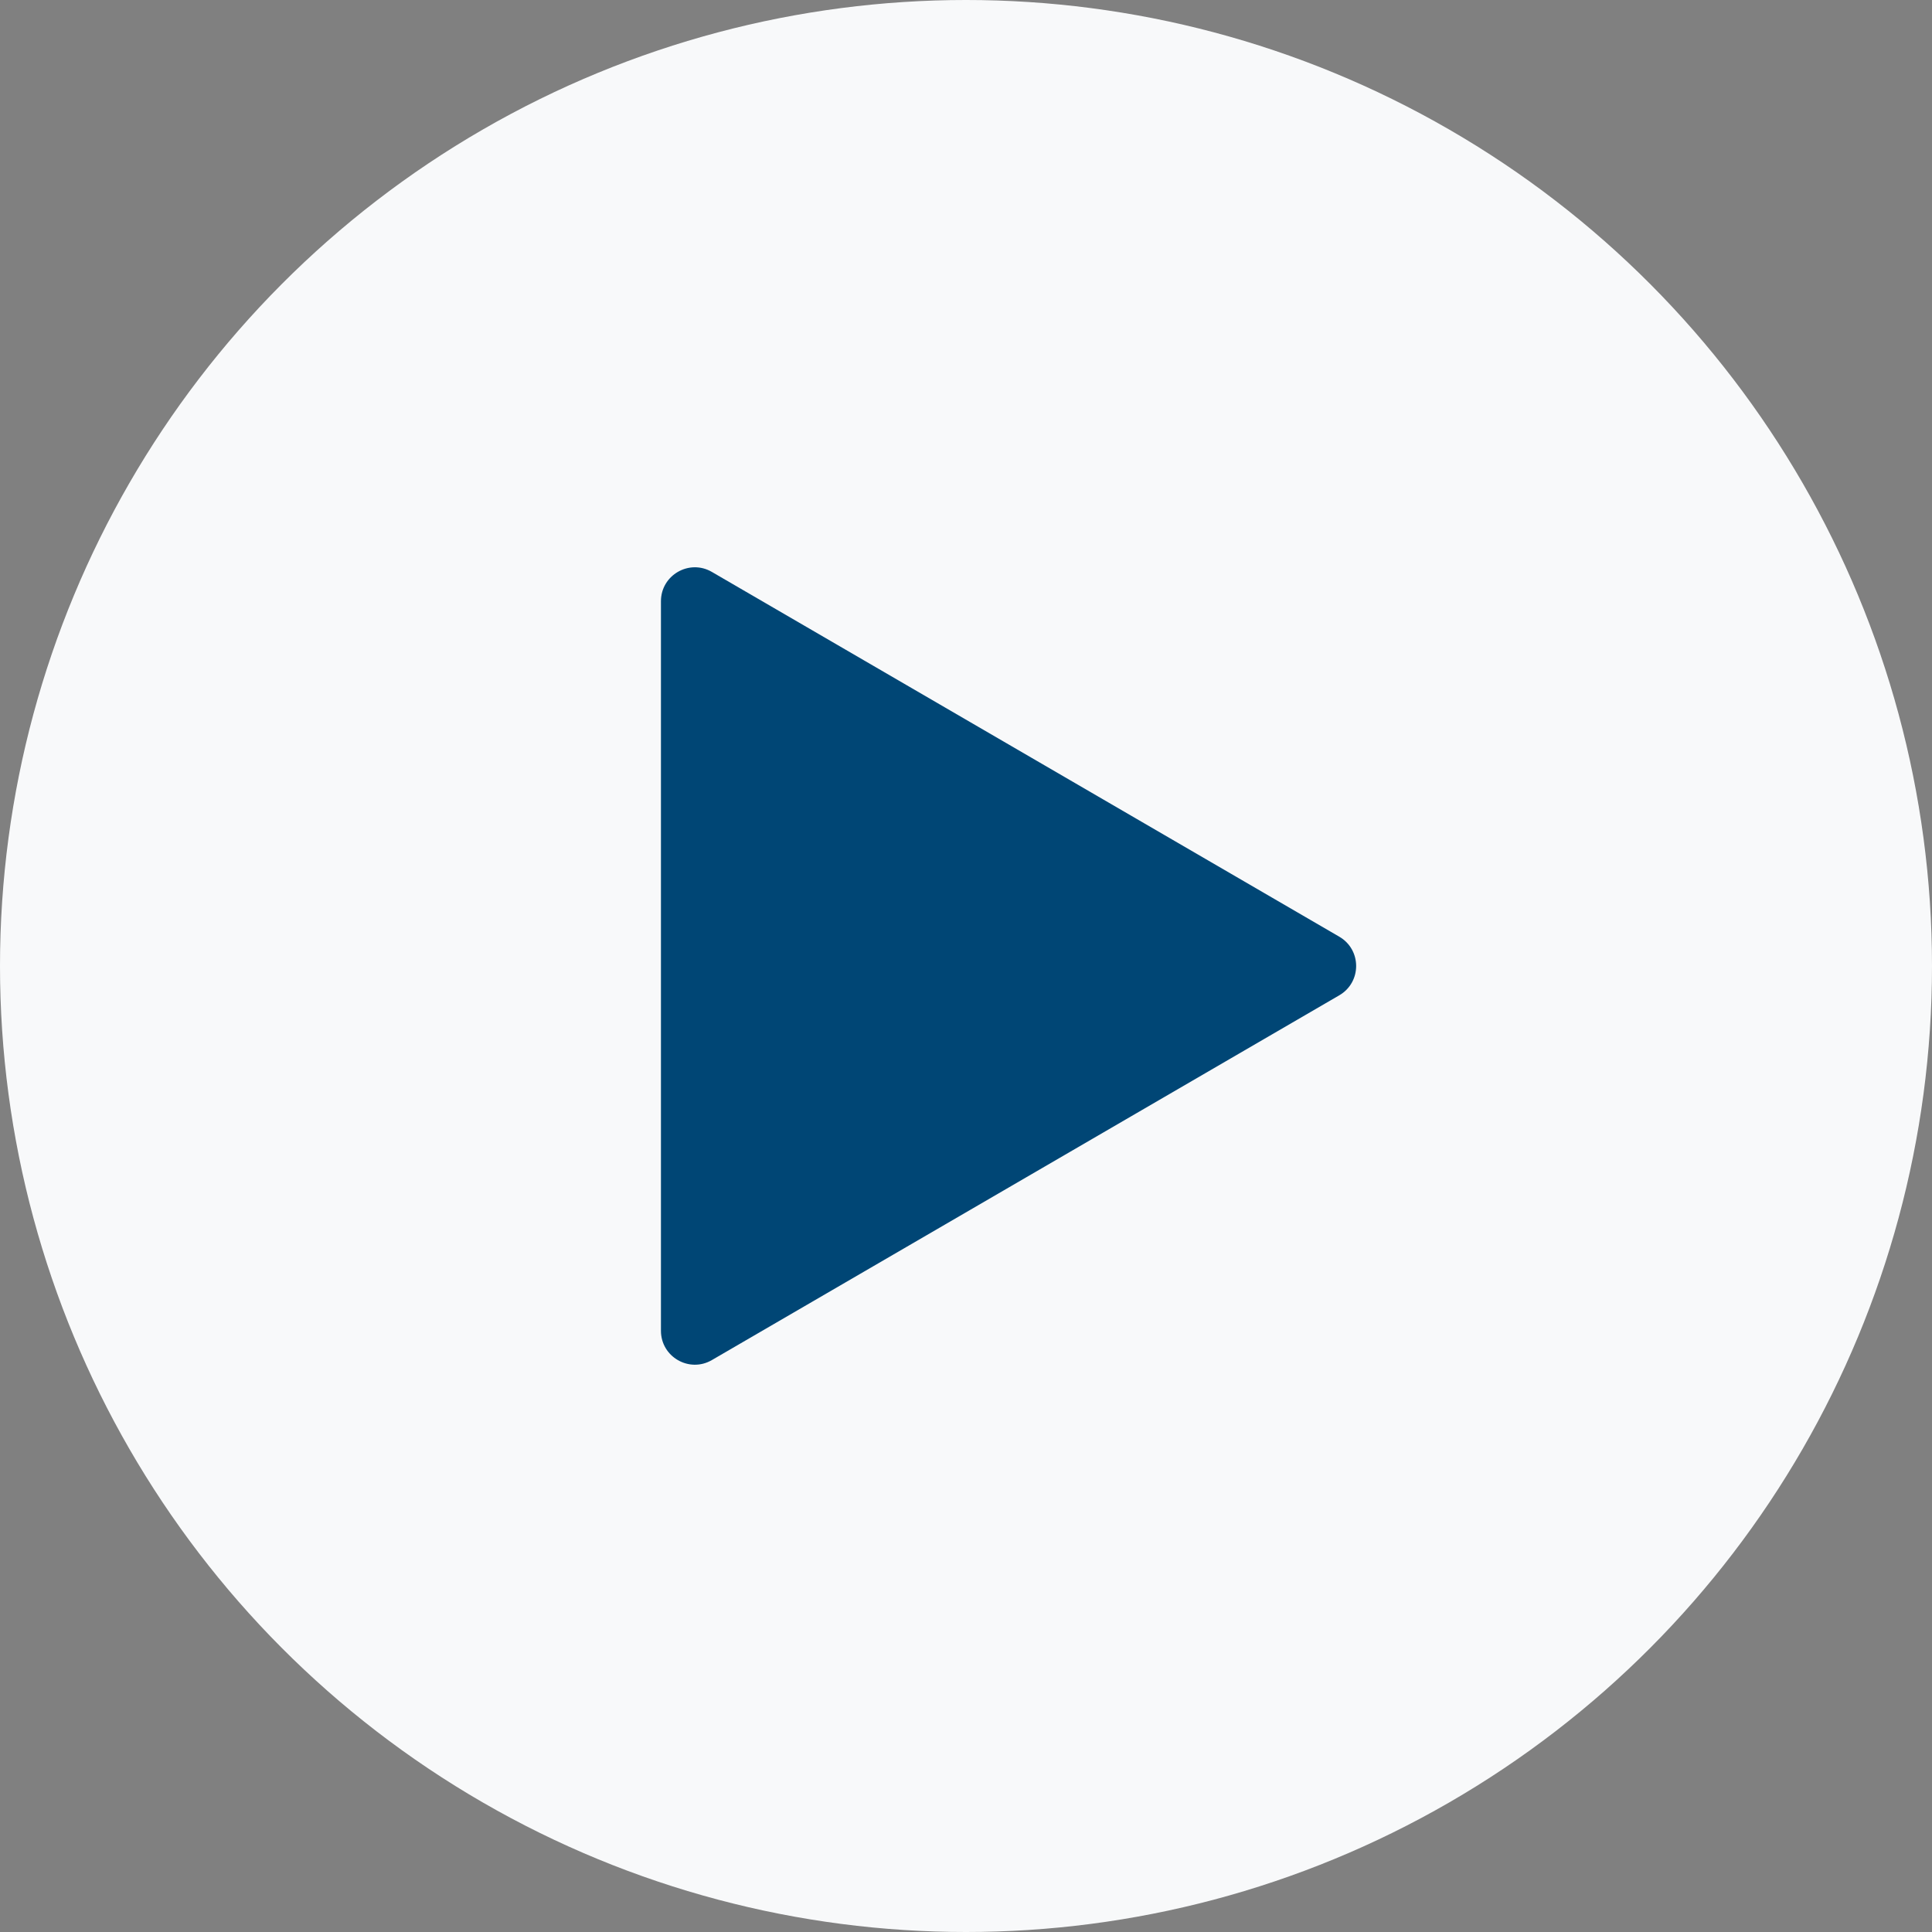 <svg xmlns="http://www.w3.org/2000/svg" width="114" height="114" viewBox="0 0 114 114">
  <rect x="0" y="0" width="114" height="114" fill="#808080" stroke="none"/>
  <g id="Group_11884" data-name="Group 11884" transform="translate(0.5)">
    <circle id="Ellipse_106" data-name="Ellipse 106" cx="57" cy="57" r="57" transform="translate(-0.5)" fill="#f8f9fa"/>
    <g id="Polygon_3" data-name="Polygon 3" transform="translate(81.5 32) rotate(90)" fill="#004675">
      <path d="M 46.524 41 L 3.476 41 C 3.476 41 3.476 41 3.476 41 L 25 3.979 C 25 3.979 25 3.979 25 3.979 L 46.524 41 C 46.524 41 46.524 41 46.524 41 Z" stroke="none"/>
      <path d="M 25 7.958 L 6.952 39 L 43.048 39 L 25 7.958 M 25 1.979 C 25.672 1.979 26.343 2.311 26.729 2.974 L 48.253 39.995 C 49.028 41.328 48.066 43 46.524 43 L 3.476 43 C 1.934 43 0.972 41.328 1.747 39.995 L 23.271 2.974 C 23.657 2.311 24.328 1.979 25 1.979 Z" stroke="none" fill="#004675"/>
    </g>
  </g>
</svg>
